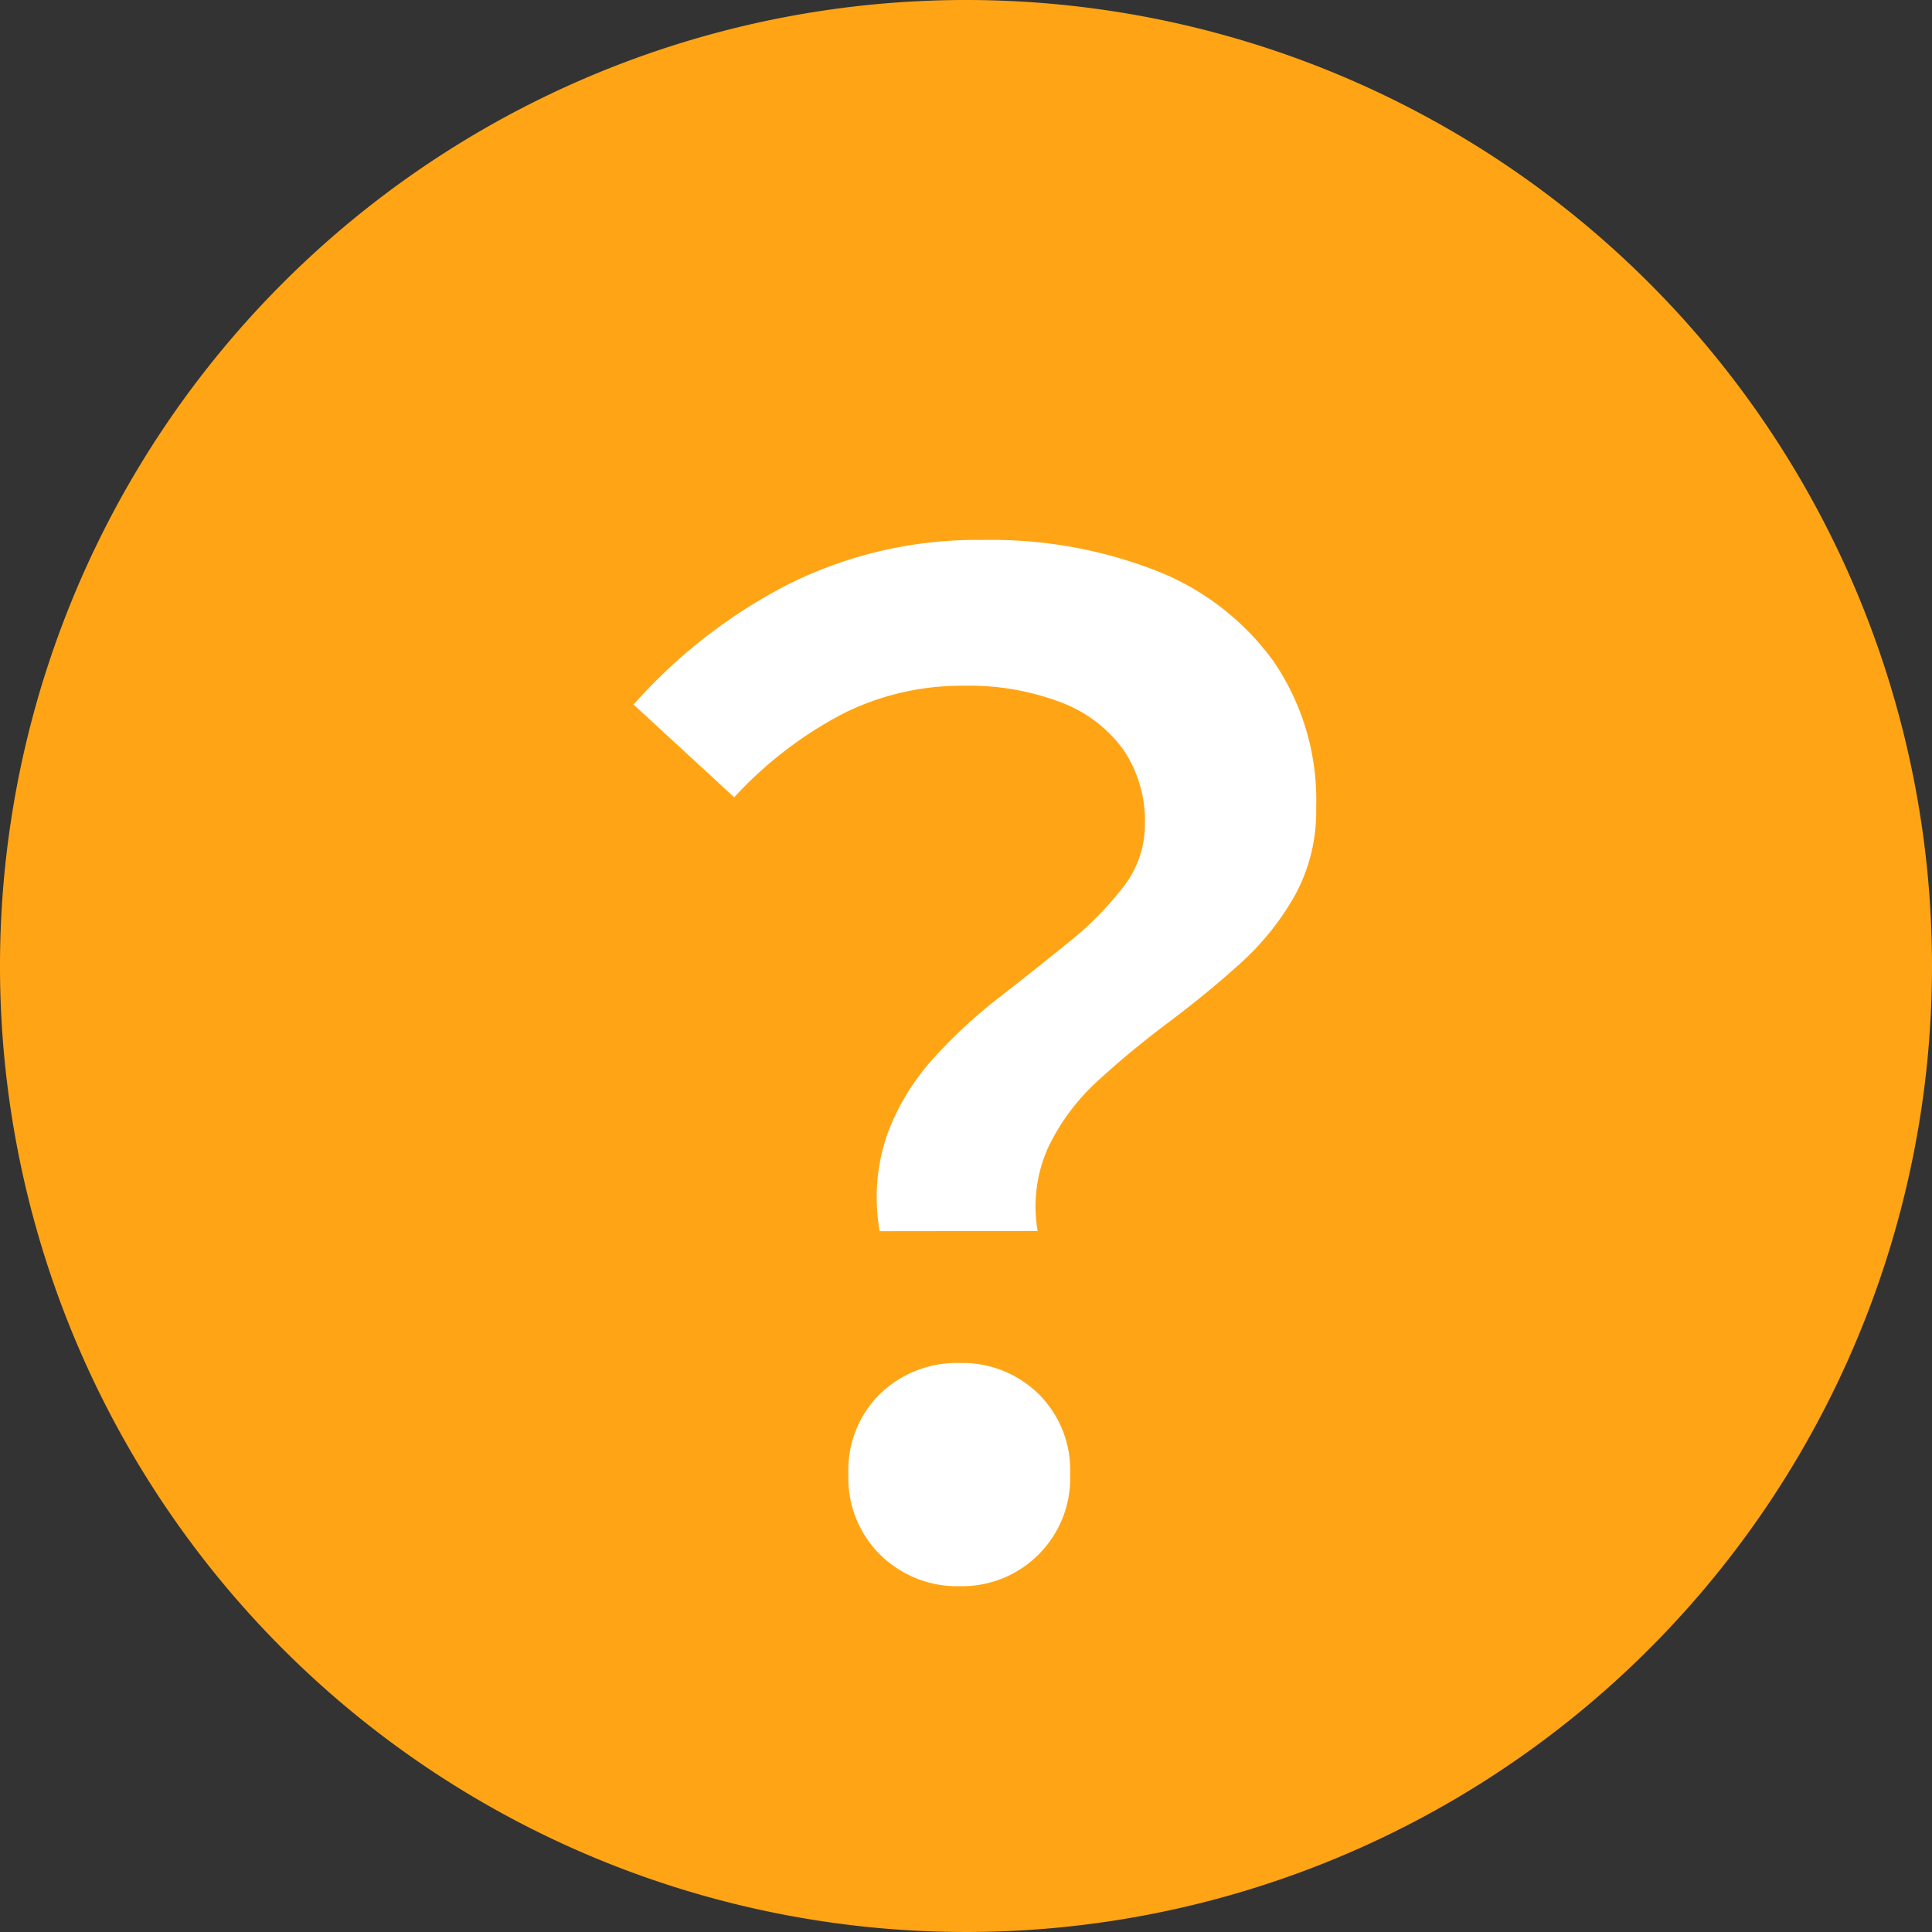<svg xmlns="http://www.w3.org/2000/svg" width="31.25" height="31.25" viewBox="0 0 31.25 31.25">
  <rect x="0" y="0" width="31.25" height="31.25" fill="#333333" stroke="none"/>
  <g id="グループ_949" data-name="グループ 949" transform="translate(-398.616 -921.106)">
    <path id="パス_3525" data-name="パス 3525" d="M31.25,15.625A15.625,15.625,0,1,1,15.625,0,15.625,15.625,0,0,1,31.25,15.625" transform="translate(398.616 921.106)" fill="#ffa515"/>
    <path id="パス_3556" data-name="パス 3556" d="M9.46-5.566a3.116,3.116,0,0,1,.121-1.562,3.778,3.778,0,0,1,.737-1.221,8.258,8.258,0,0,1,1.078-1q.594-.462,1.122-.891a5.294,5.294,0,0,0,.88-.891,1.633,1.633,0,0,0,.352-1.012,2.062,2.062,0,0,0-.341-1.2,2.2,2.2,0,0,0-1-.77,4.176,4.176,0,0,0-1.606-.275,4.269,4.269,0,0,0-1.936.451,6.44,6.44,0,0,0-1.76,1.353l-1.628-1.5a8.564,8.564,0,0,1,2.486-1.936,6.81,6.81,0,0,1,3.168-.726,7.336,7.336,0,0,1,2.794.495,4.258,4.258,0,0,1,1.9,1.463,3.975,3.975,0,0,1,.693,2.376,2.832,2.832,0,0,1-.352,1.43,4.415,4.415,0,0,1-.891,1.1q-.539.484-1.155.946T12.991-8a3.5,3.5,0,0,0-.8,1.067,2.325,2.325,0,0,0-.176,1.364Zm1.3,5.742A1.767,1.767,0,0,1,9.471-.33a1.737,1.737,0,0,1-.517-1.3,1.729,1.729,0,0,1,.517-1.309,1.788,1.788,0,0,1,1.287-.495,1.76,1.76,0,0,1,1.265.495,1.729,1.729,0,0,1,.517,1.309,1.737,1.737,0,0,1-.517,1.3A1.74,1.74,0,0,1,10.758.176Z" transform="translate(403.385 946.586)" fill="#fff"/>
  </g>
</svg>
